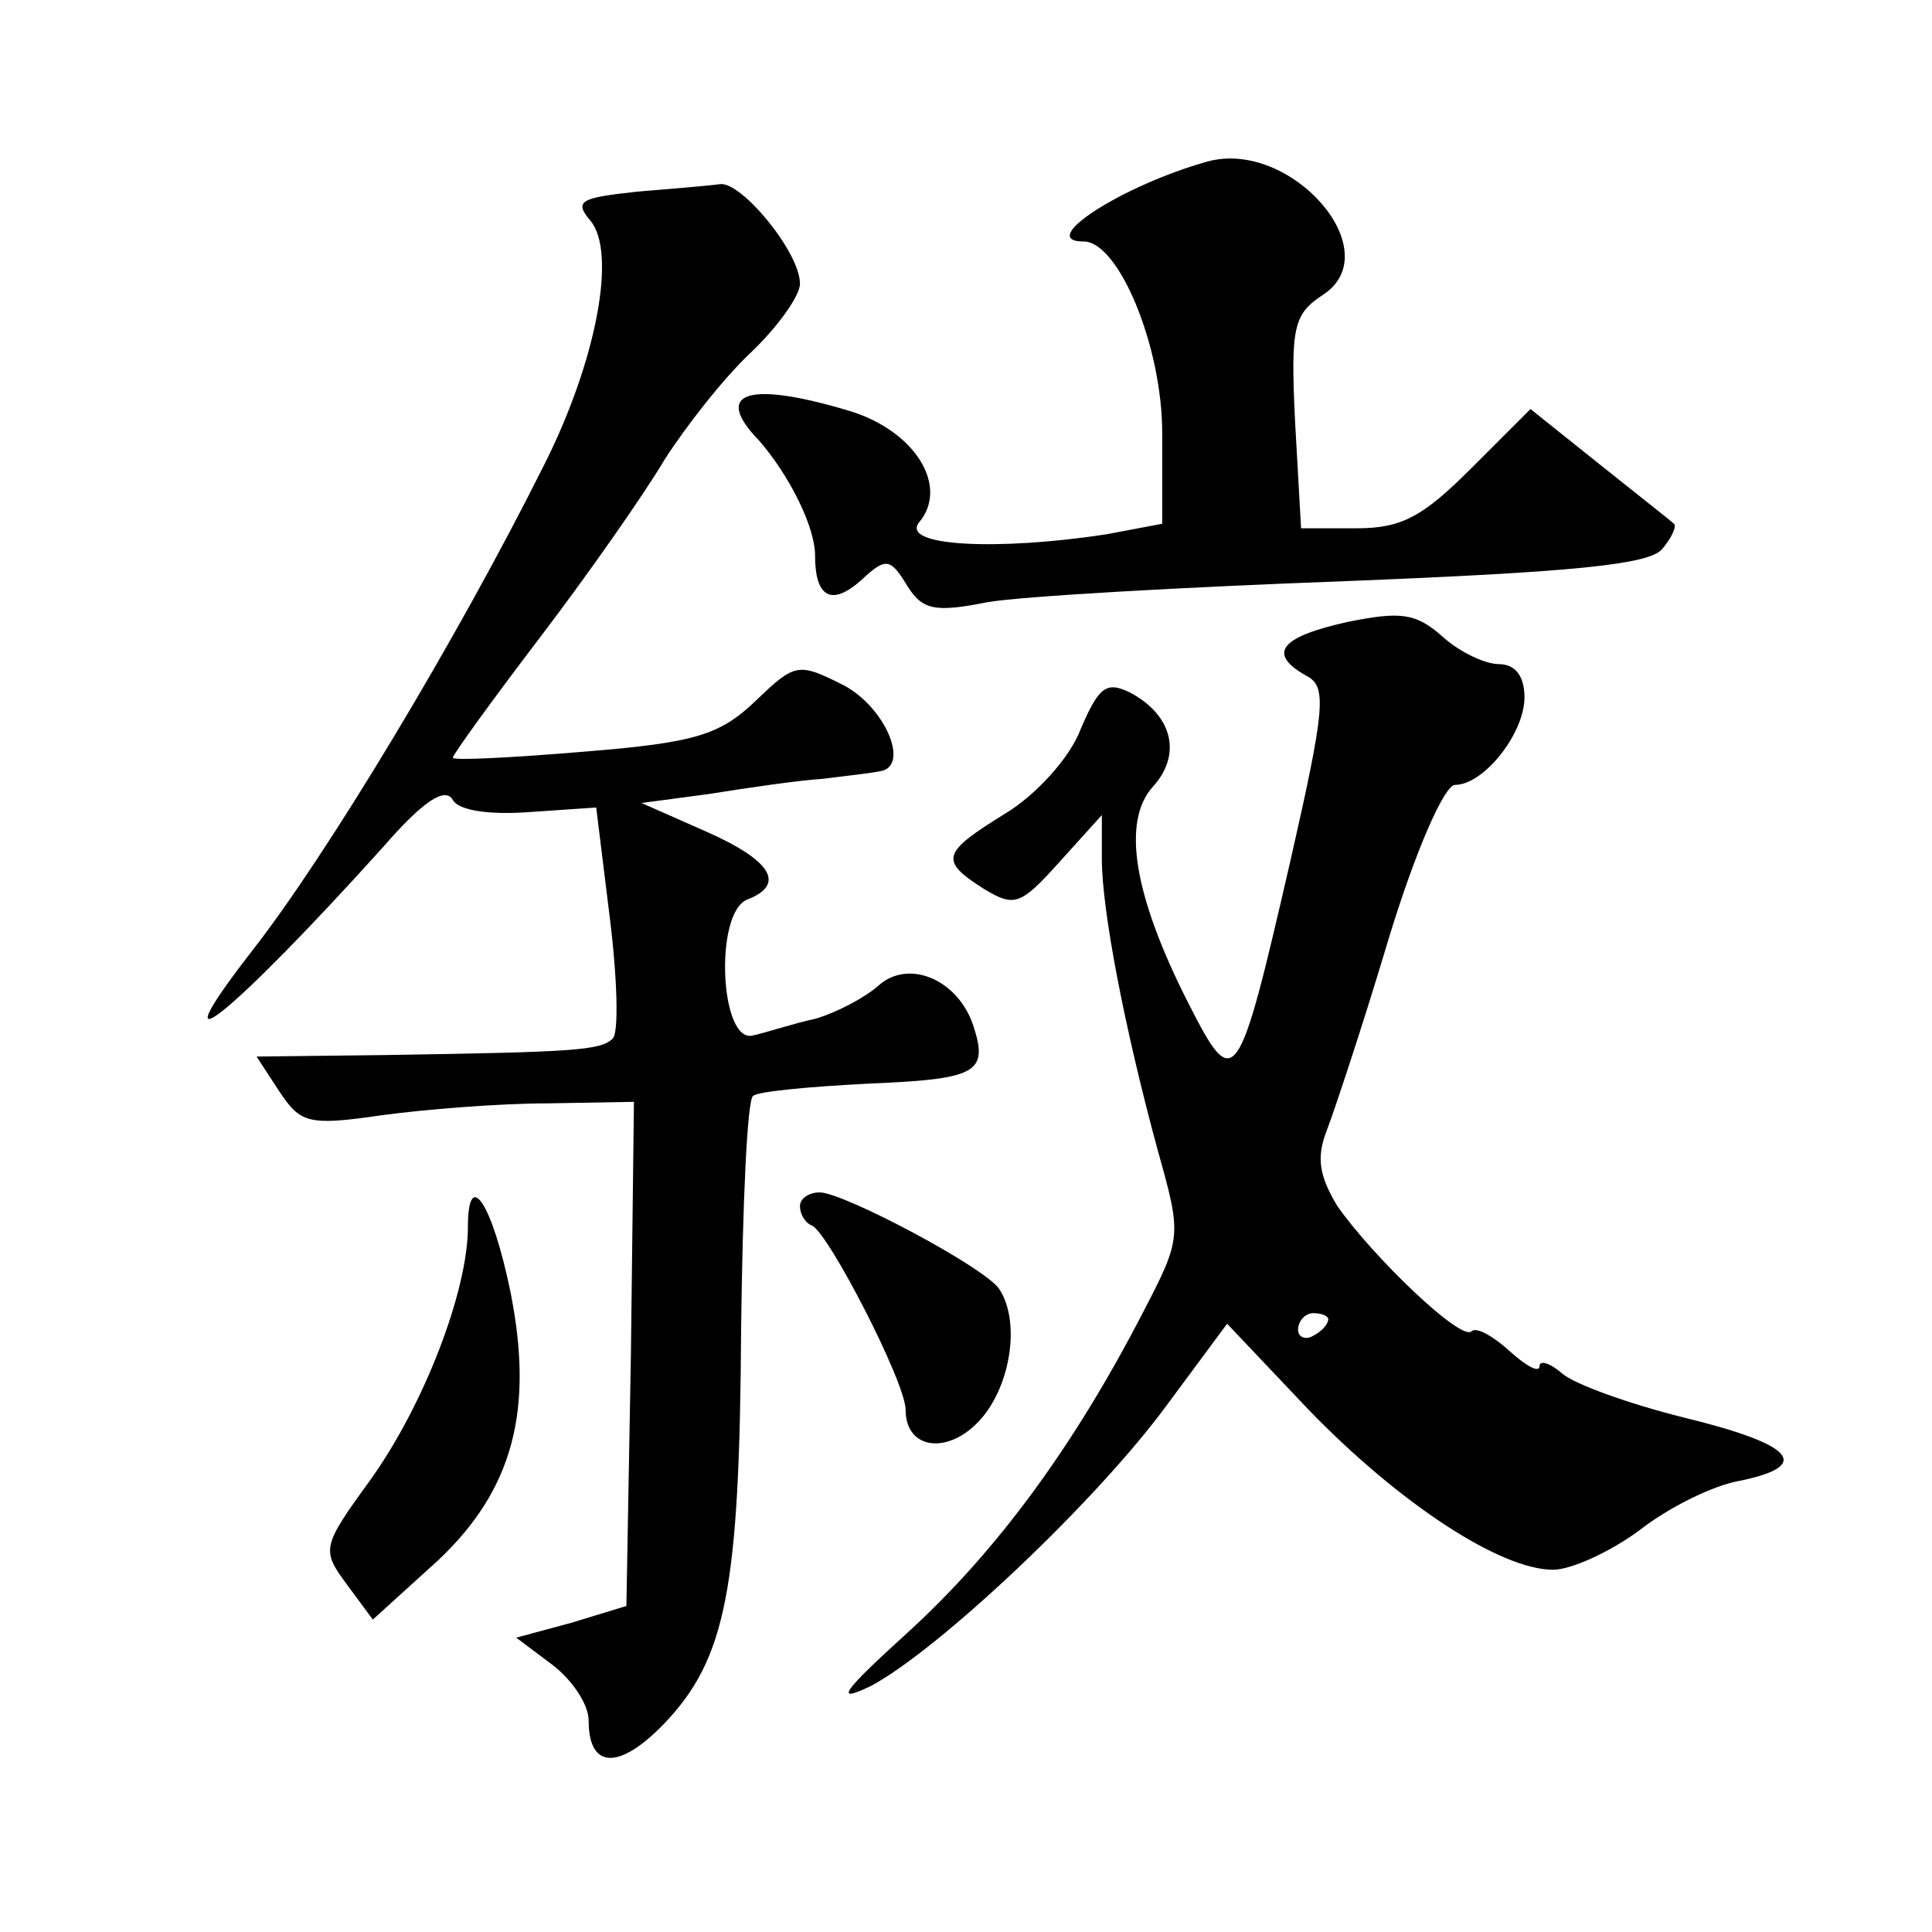 <?xml version="1.0" standalone="no"?>
<!DOCTYPE svg PUBLIC "-//W3C//DTD SVG 20010904//EN"
 "http://www.w3.org/TR/2001/REC-SVG-20010904/DTD/svg10.dtd">
<svg version="1.0" xmlns="http://www.w3.org/2000/svg"
 width="128pt" height="128pt" viewBox="0 0 128 128"
 preserveAspectRatio="xMidYMid meet">
<g transform="translate(0,128) scale(0.1,-0.1)"
fill="#0" stroke="none">
<path d="M800 1173 c-57 -16 -114 -53 -82 -53 23 0 52 -69 52 -127 l0 -60 -37 -7
c-72 -11 -137 -8 -124 8 20 24 -3 61 -47 74 -67 20 -90 12 -59 -20 20 -23 37 -57
37 -76 0 -28 11 -34 31 -16 16 15 19 14 30 -4 10 -16 18 -18 53 -11 23 4 130 10
238 14 151 6 200 11 209 21 7 8 10 16 8 17 -2 2 -25 20 -50 40 l-45 36 -39 -39
c-32 -32 -46 -40 -76 -40 l-37 0 -4 71 c-3 63 -1 71 19 84 43 29 -22 103 -77 88z
M422 1153 c-37 -4 -42 -6 -31 -19 18 -21 4 -94 -31 -163 -57 -114 -143 -257 -193
-321 -66 -85 -14 -43 87 69 26 30 41 40 46 31 4 -7 24 -10 51 -8 l44 3 9 -73 c5
-40 6 -76 2 -80 -8 -8 -25 -9 -151 -11 l-85 -1 15 -23 c14 -21 19 -23 67 -16 29
4 79 8 111 8 l57 1 -2 -167 -3 -167 -36 -11 -37 -10 24 -18 c13 -10 24 -26 24 -37
0 -32 20 -33 50 -2 41 43 50 89 51 261 1 83 4 153 8 155 4 3 37 6 75 8 73 3 81
7 71 38 -10 31 -43 45 -63 27 -9 -8 -28 -18 -42 -22 -14 -3 -32 -9 -41 -11 -22
-6 -26 81 -4 90 26 10 16 26 -27 45 l-43 19 45 6 c25 4 59 9 75 10 17 2 33 4 38
5 20 3 4 42 -24 57 -30 15 -32 15 -58 -10 -24 -23 -40 -28 -114 -34 -48 -4 -87
-6 -87 -4 0 2 26 38 58 80 32 42 69 95 82 117 14 22 39 54 57 71 18 17 33 38 33
46 0 21 -39 68 -53 66 -7 -1 -31 -3 -55 -5z M893 868 c-45 -10 -54 -21 -27 -36
13 -7 12 -21 -11 -122 -35 -152 -37 -155 -68 -94 -36 71 -44 120 -23 143 19 21
13 47 -15 62 -16 8 -21 4 -33 -24 -7 -19 -30 -44 -50 -56 -42 -26 -44 -31 -14 -50
20 -12 24 -11 50 18 l28 31 0 -29 c0 -34 15 -112 37 -193 16 -57 16 -58 -10 -108
-46 -89 -97 -158 -155 -211 -44 -40 -50 -48 -25 -36 45 24 149 122 196 186 l40
54 54 -57 c60 -62 127 -106 162 -106 12 0 38 12 57 26 19 15 49 30 67 33 48 10
36 24 -38 42 -36 9 -72 22 -80 29 -8 7 -15 9 -15 5 0 -5 -9 0 -20 10 -11 10 -22
16 -25 13 -7 -7 -66 50 -89 83 -12 20 -14 32 -7 50 5 13 24 70 41 127 18 59 37
102 44 102 19 0 46 34 46 58 0 14 -6 22 -17 22 -9 0 -26 8 -37 18 -18 16 -28 17
-63 10z m-13 -462 c0 -3 -4 -8 -10 -11 -5 -3 -10 -1 -10 4 0 6 5 11 10 11 6 0 10
-2 10 -4z M310 467 c0 -42 -29 -118 -65 -168 -32 -44 -32 -46 -15 -69 l17 -23 43
39 c50 47 64 100 48 179 -12 58 -28 82 -28 42z M530 481 c0 -5 3 -11 8 -13 11 -5
62 -104 62 -122 0 -27 29 -30 50 -6 20 23 26 65 12 86 -9 14 -103 64 -119 64 -7
0 -13 -4 -13 -9z"/>
</g>
</svg>

